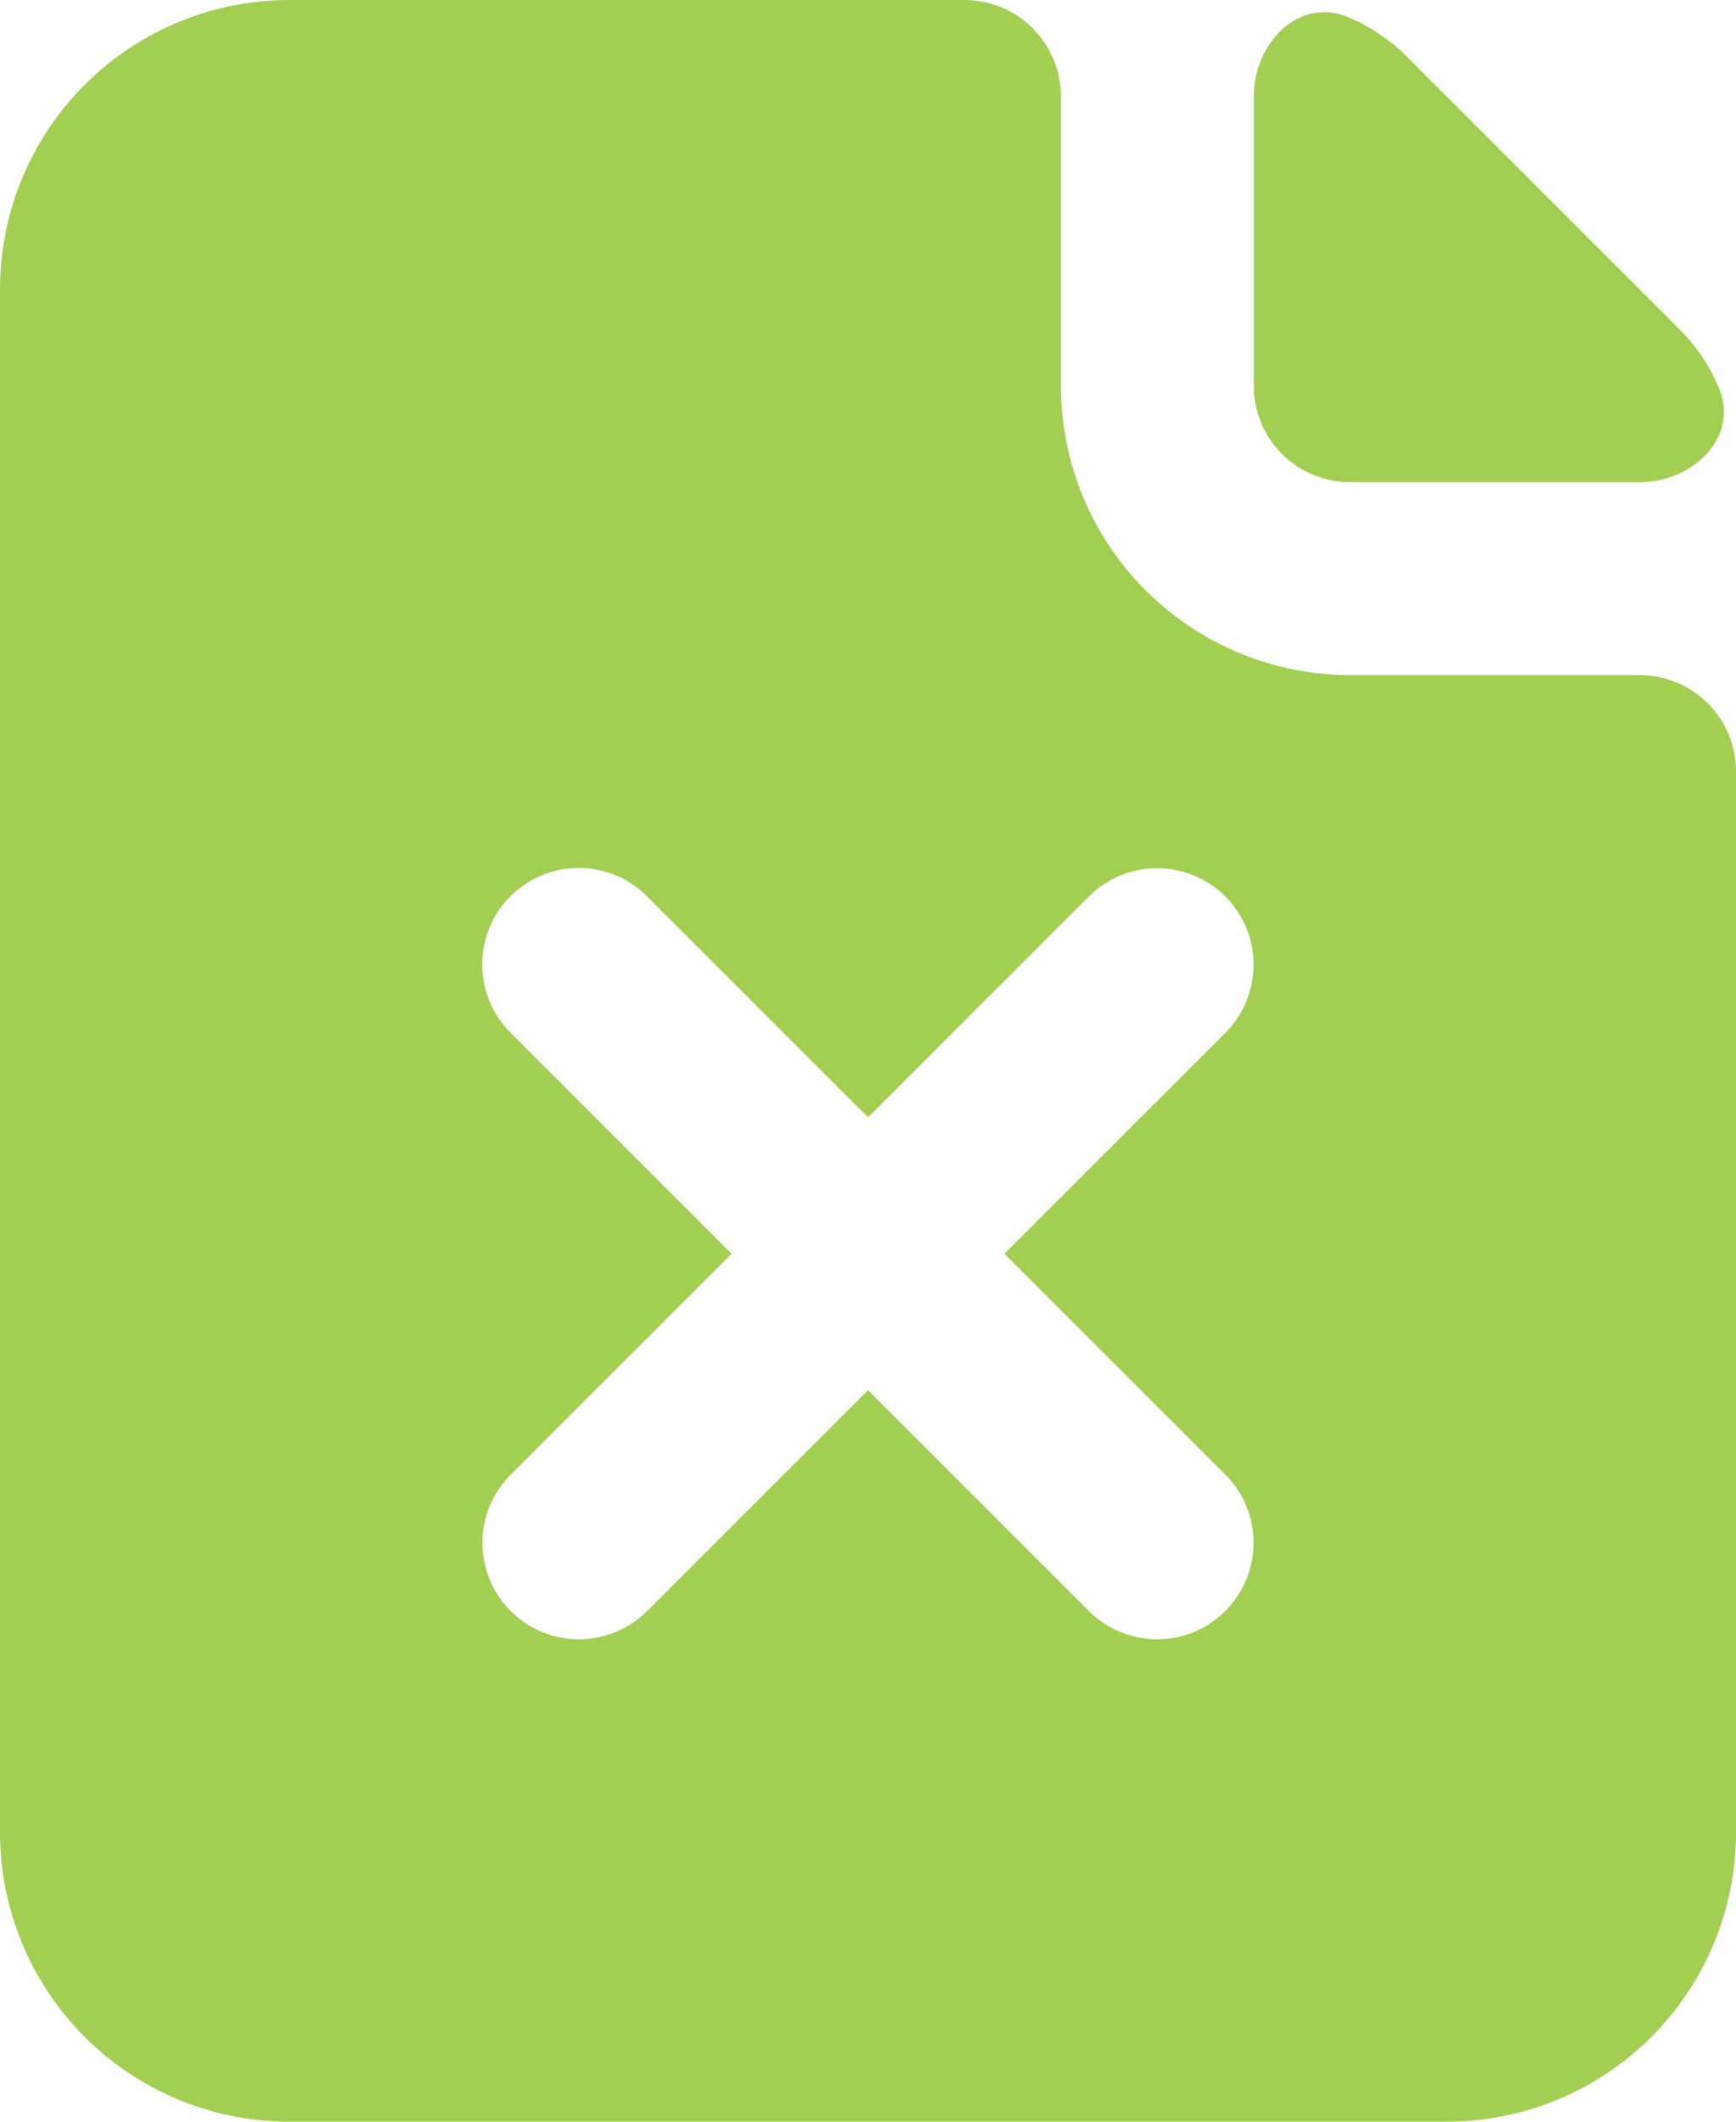 <svg xmlns="http://www.w3.org/2000/svg" width="114.545" height="140"><g data-name="グループ 2080" fill="#a2cf51"><path data-name="パス 1073" d="M70 6.364A6.364 6.364 0 0063.636 0H19.091A19.091 19.091 0 000 19.091v101.818A19.091 19.091 0 0019.091 140h76.364a19.091 19.091 0 0019.091-19.091v-70a6.364 6.364 0 00-6.364-6.364H89.091A19.091 19.091 0 0170 25.455zM33.682 59.137a6.364 6.364 0 019 0l14.591 14.591 14.591-14.591a6.364 6.364 0 019 9l-14.592 14.59 14.591 14.591a6.364 6.364 0 01-9 9l-14.59-14.591-14.591 14.591a6.364 6.364 0 01-9-9l14.591-14.591-14.591-14.591a6.364 6.364 0 010-8.999z" fill-rule="evenodd"/><path data-name="パス 1074" d="M88.947 1.13c-3.241-1.354-6.22 1.72-6.22 5.234v19.091a6.364 6.364 0 006.364 6.364h19.091c3.515 0 6.593-2.979 5.234-6.22a11.962 11.962 0 00-2.6-3.871l-18-18a11.968 11.968 0 00-3.869-2.598z"/></g></svg>